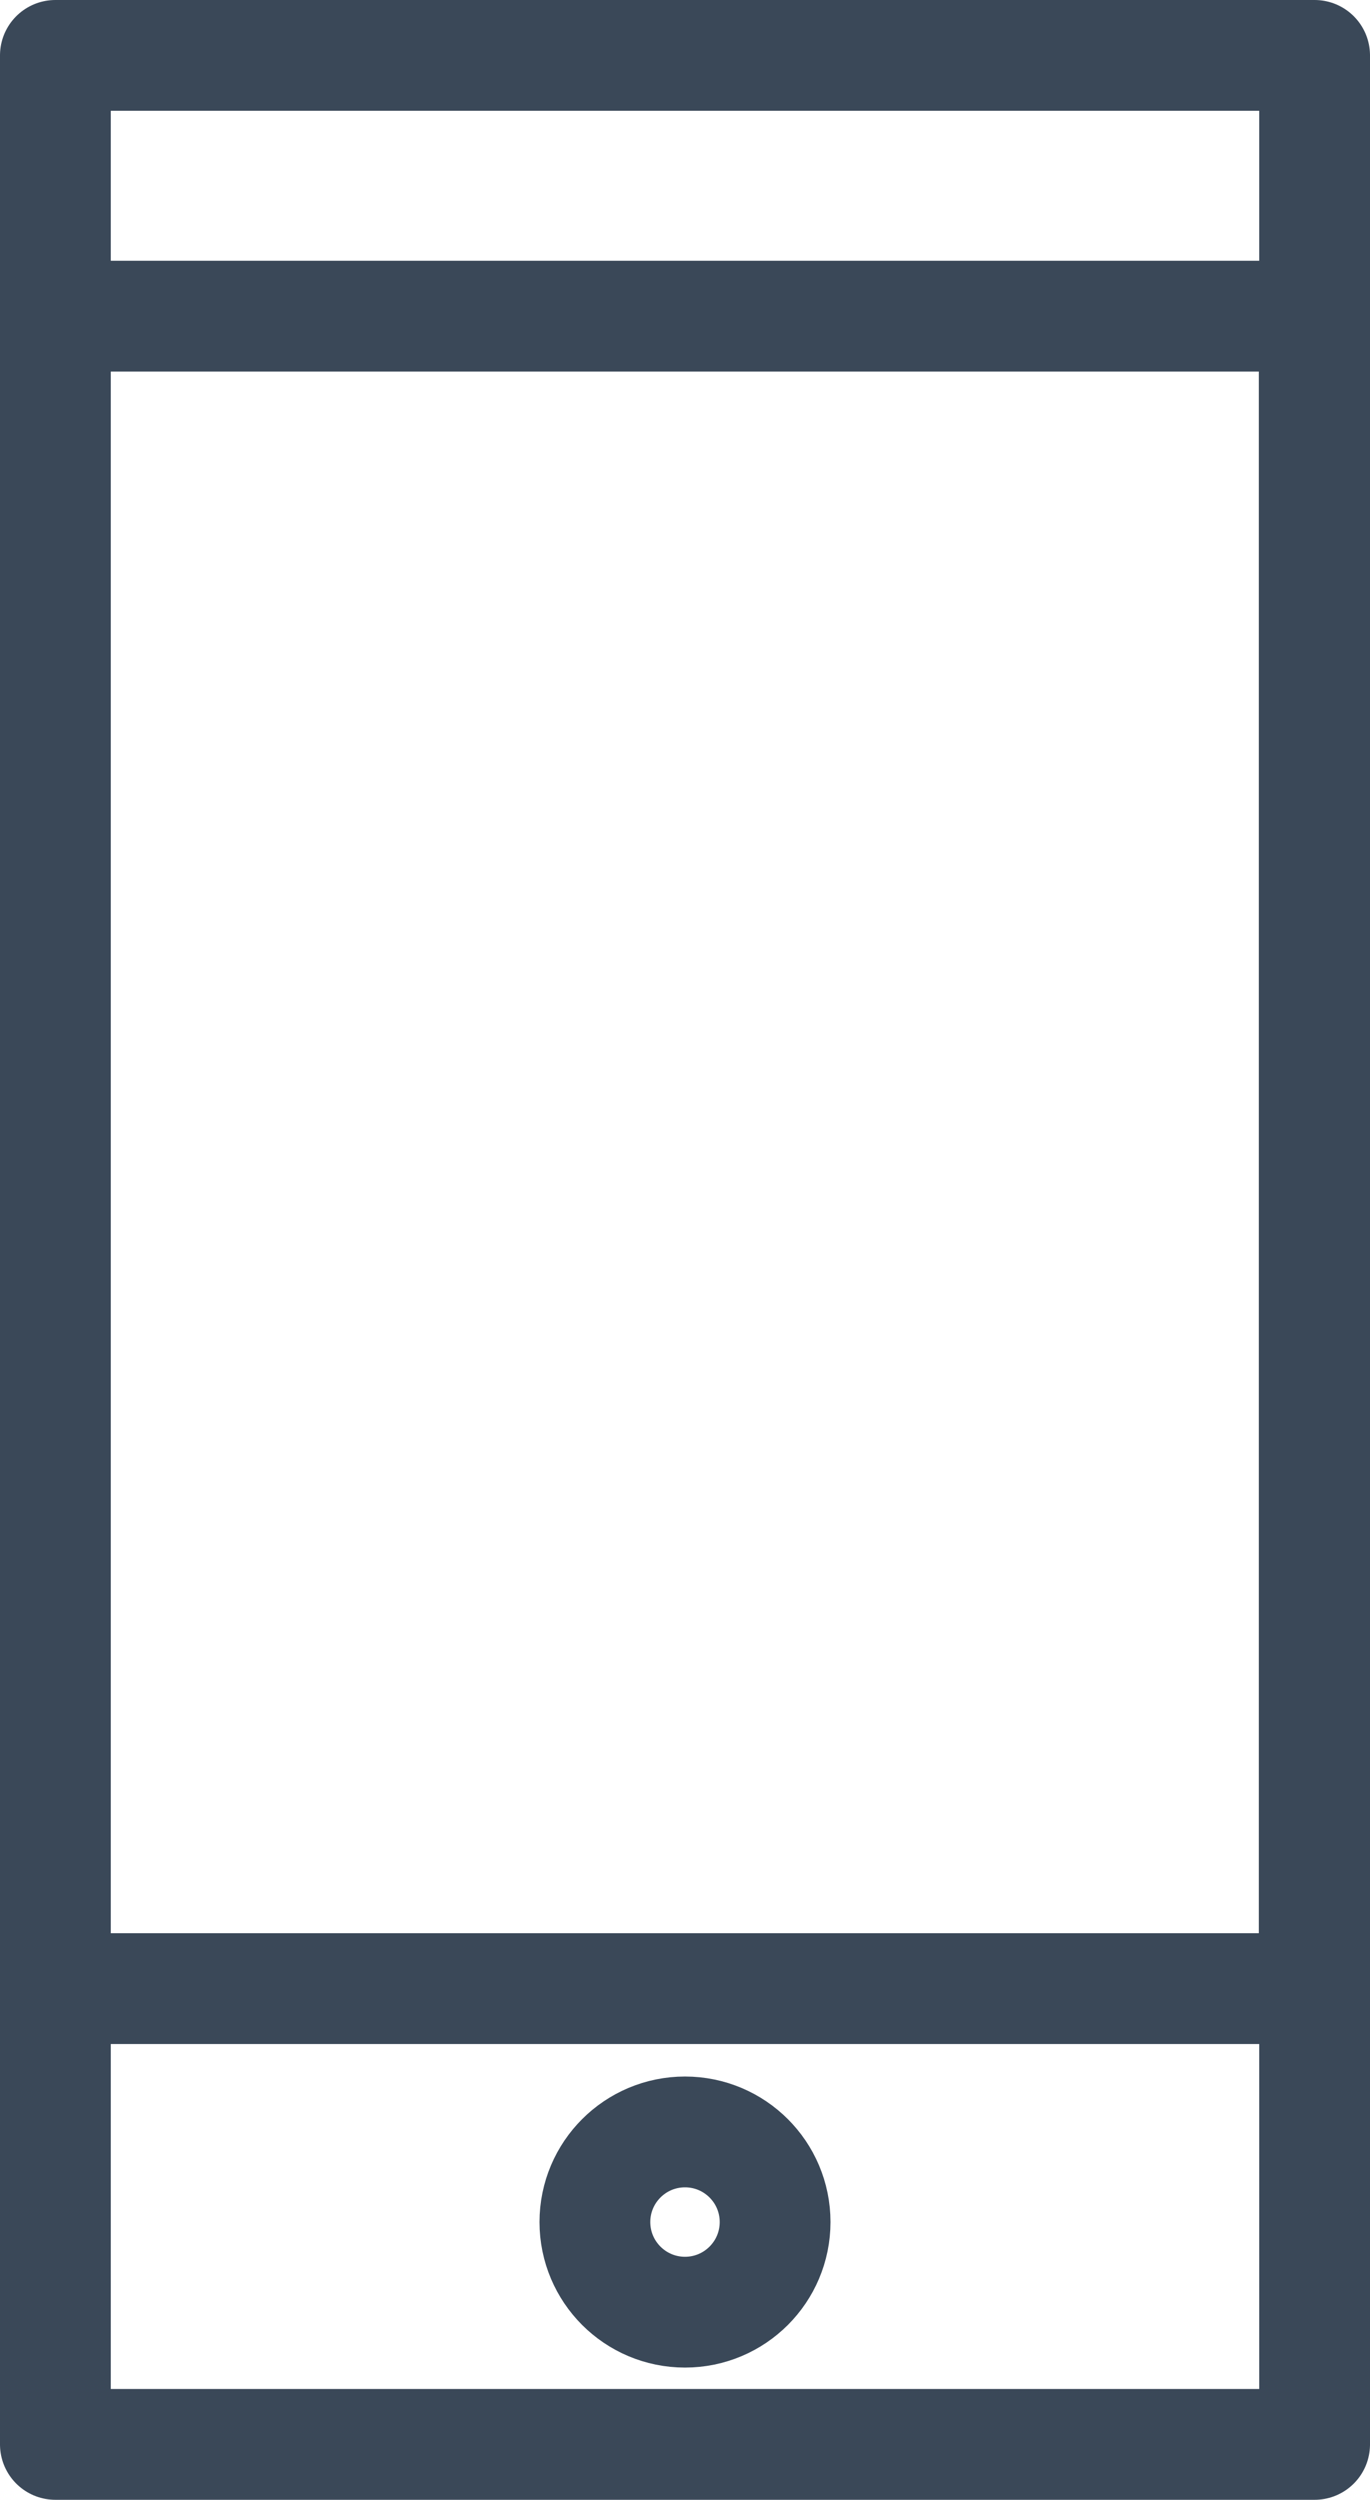 <svg xmlns="http://www.w3.org/2000/svg" viewBox="0 0 37.1 67.68"><defs><style>.cls-1{fill:none;stroke:#3a4858;stroke-linecap:round;stroke-linejoin:round;stroke-width:3px;}</style></defs><title>Asset 9</title><g id="Layer_2" data-name="Layer 2"><g id="Layer_1-2" data-name="Layer 1"><rect class="cls-1" x="-13.79" y="16.79" width="64.68" height="34.1" transform="translate(52.39 15.29) rotate(90)"/><rect class="cls-1" x="-4.09" y="14.15" width="45.28" height="34.1" transform="translate(49.74 12.65) rotate(90)"/><circle class="cls-1" cx="18.55" cy="60.16" r="2.44"/></g></g></svg>